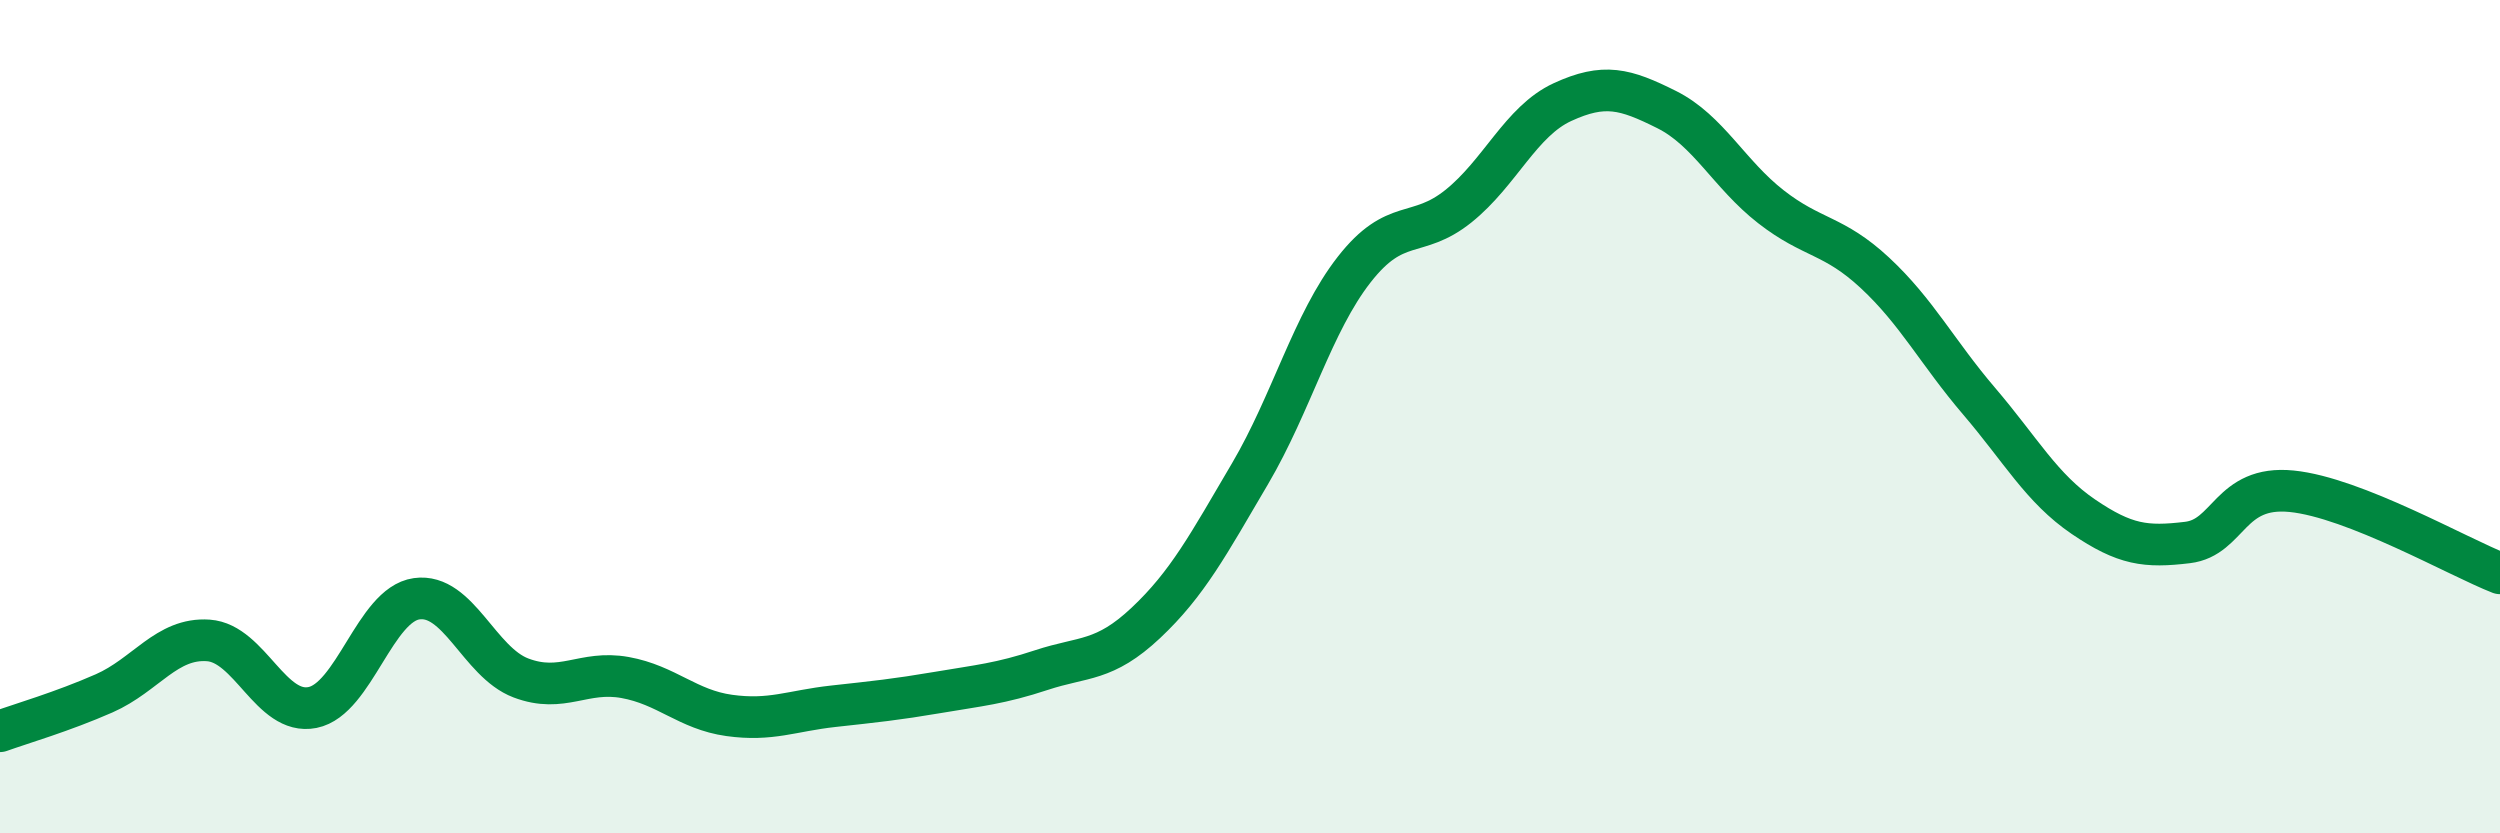 
    <svg width="60" height="20" viewBox="0 0 60 20" xmlns="http://www.w3.org/2000/svg">
      <path
        d="M 0,17.55 C 0.5,17.37 1.5,17.08 2.5,16.64 C 3.5,16.2 4,15.3 5,15.37 C 6,15.44 6.5,17.18 7.5,16.98 C 8.5,16.78 9,14.51 10,14.37 C 11,14.23 11.5,15.89 12.5,16.27 C 13.5,16.65 14,16.08 15,16.26 C 16,16.44 16.5,17.03 17.5,17.17 C 18.5,17.31 19,17.06 20,16.95 C 21,16.84 21.5,16.79 22.5,16.62 C 23.5,16.45 24,16.41 25,16.08 C 26,15.75 26.5,15.89 27.5,14.95 C 28.5,14.01 29,13.07 30,11.37 C 31,9.67 31.5,7.75 32.5,6.47 C 33.5,5.19 34,5.75 35,4.95 C 36,4.15 36.5,2.91 37.5,2.45 C 38.5,1.99 39,2.13 40,2.63 C 41,3.13 41.5,4.18 42.5,4.96 C 43.5,5.74 44,5.62 45,6.55 C 46,7.48 46.5,8.46 47.5,9.63 C 48.5,10.8 49,11.72 50,12.4 C 51,13.08 51.5,13.14 52.5,13.02 C 53.5,12.9 53.5,11.64 55,11.79 C 56.5,11.94 59,13.37 60,13.76L60 20L0 20Z"
        fill="#008740"
        opacity="0.1"
        stroke-linecap="round"
        stroke-linejoin="round"
      />
      <path
        d="M 0,17.55 C 0.5,17.37 1.5,17.08 2.5,16.64 C 3.5,16.2 4,15.3 5,15.37 C 6,15.44 6.5,17.18 7.5,16.98 C 8.5,16.78 9,14.51 10,14.37 C 11,14.23 11.5,15.89 12.5,16.27 C 13.5,16.65 14,16.08 15,16.26 C 16,16.44 16.5,17.03 17.5,17.17 C 18.5,17.31 19,17.06 20,16.95 C 21,16.84 21.5,16.79 22.5,16.62 C 23.5,16.45 24,16.41 25,16.08 C 26,15.75 26.5,15.89 27.5,14.95 C 28.5,14.01 29,13.07 30,11.37 C 31,9.67 31.5,7.75 32.5,6.47 C 33.5,5.19 34,5.75 35,4.95 C 36,4.15 36.5,2.91 37.5,2.45 C 38.5,1.99 39,2.13 40,2.63 C 41,3.13 41.5,4.18 42.5,4.96 C 43.5,5.74 44,5.62 45,6.55 C 46,7.48 46.5,8.46 47.5,9.63 C 48.5,10.8 49,11.72 50,12.4 C 51,13.08 51.5,13.14 52.5,13.02 C 53.5,12.9 53.5,11.64 55,11.79 C 56.5,11.94 59,13.37 60,13.76"
        stroke="#008740"
        stroke-width="1"
        fill="none"
        stroke-linecap="round"
        stroke-linejoin="round"
      />
    </svg>
  